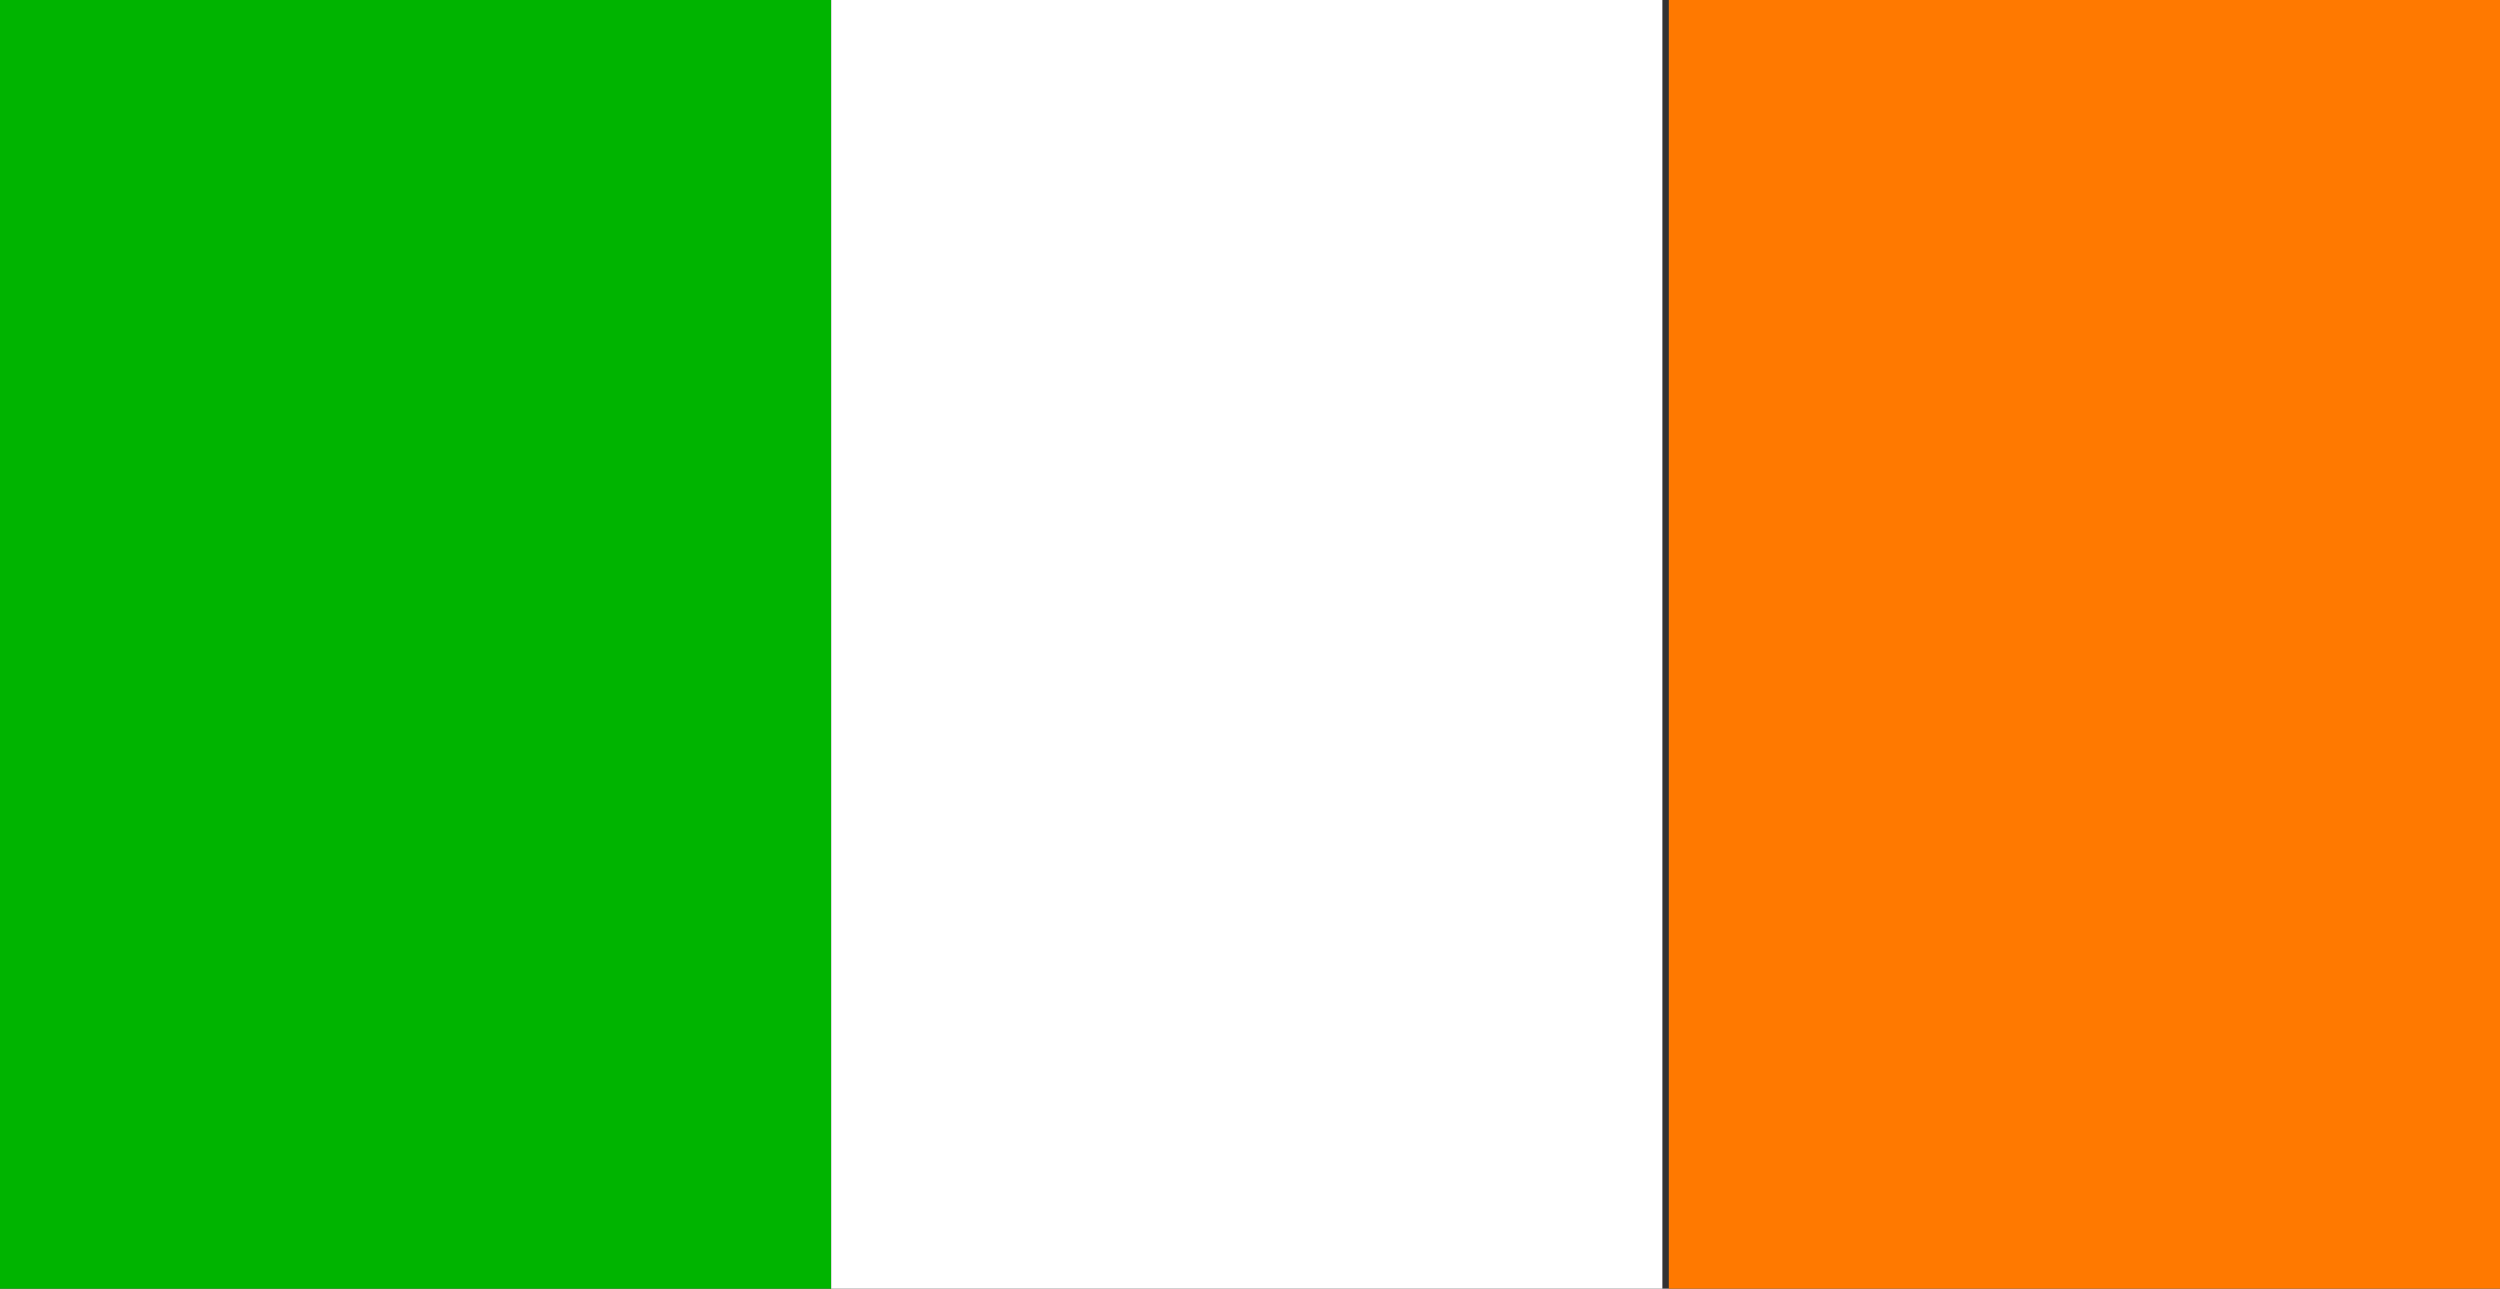 <?xml version="1.0" encoding="utf-8"?>
<!-- Generator: Adobe Illustrator 25.3.0, SVG Export Plug-In . SVG Version: 6.00 Build 0)  -->
<svg version="1.1" id="Layer_1" xmlns="http://www.w3.org/2000/svg" xmlns:xlink="http://www.w3.org/1999/xlink" x="0px" y="0px"
	 width="38.8px" height="20px" viewBox="0 0 38.8 20" style="enable-background:new 0 0 38.8 20;" xml:space="preserve">
<rect x="0" y="0" width="38.8" height="20" fill="#333333" stroke="none"/>
<style type="text/css">
	.st0{fill:#00B400;}
	.st1{fill:#FFFFFF;}
	.st2{fill:#FF7900;}
</style>
<rect class="st0" width="12.9" height="20"/>
<rect x="12.9" class="st1" width="12.9" height="20"/>
<rect x="25.9" class="st2" width="12.9" height="20"/>
</svg>
